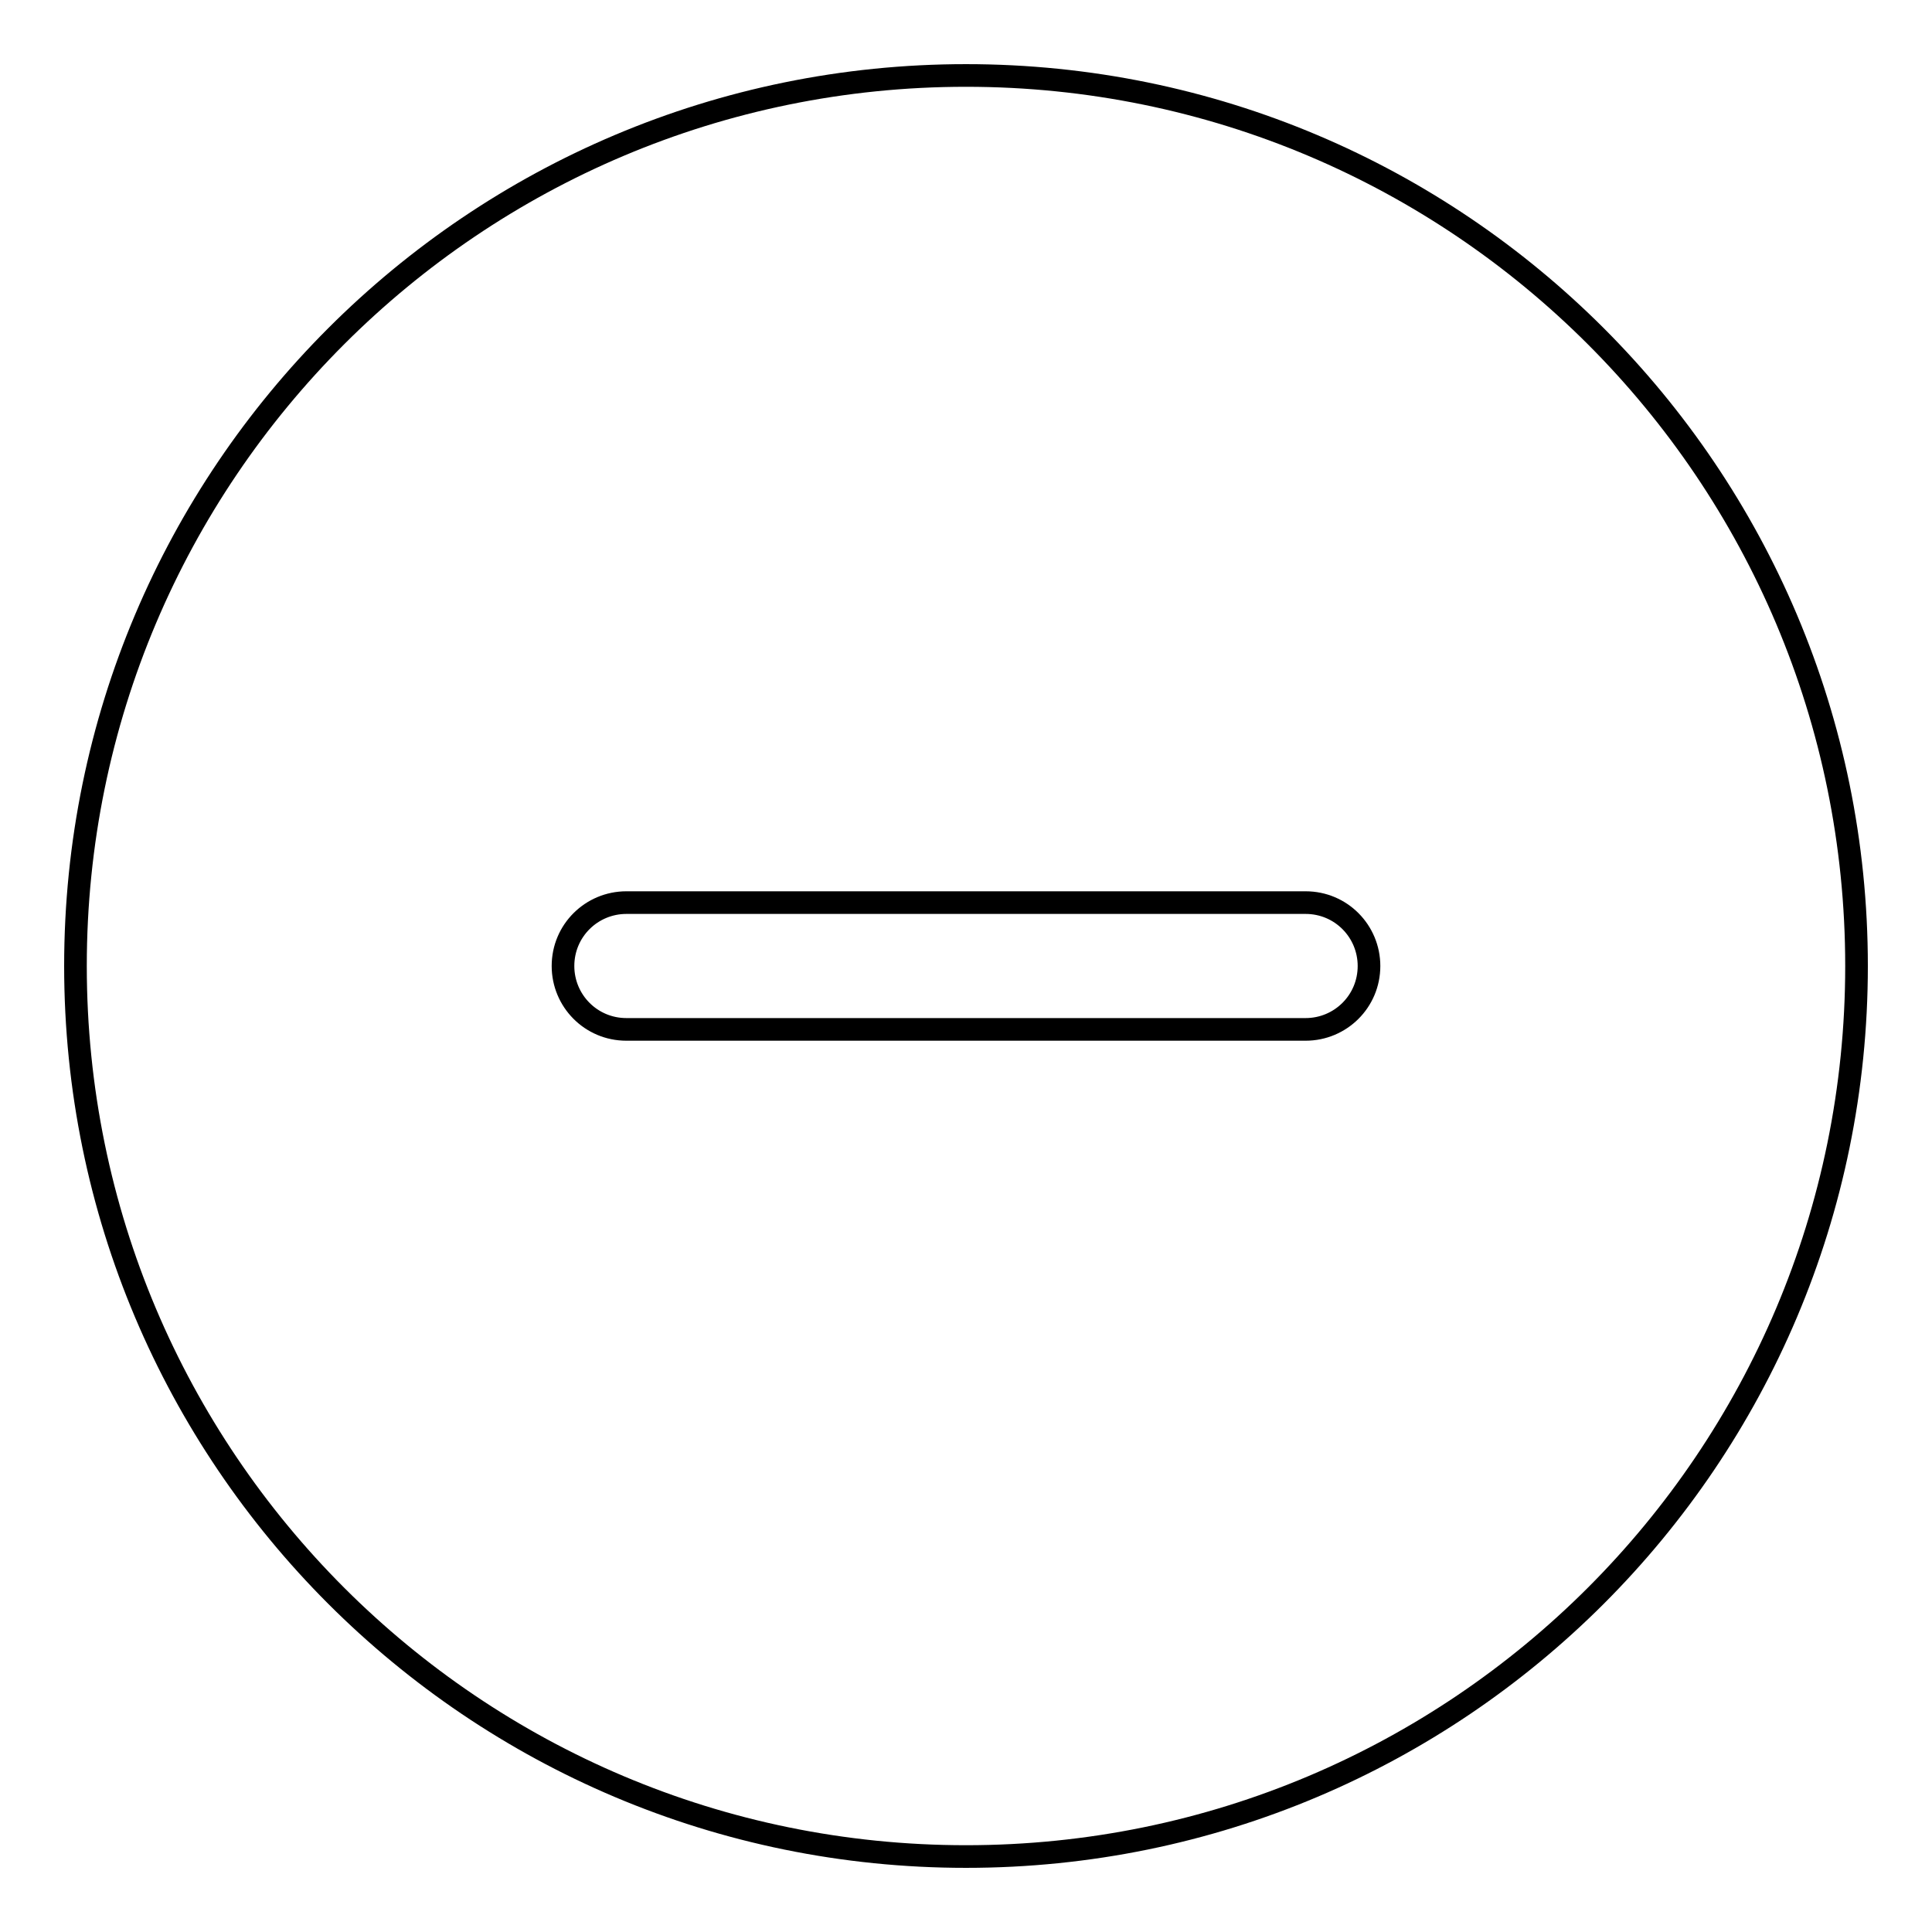 <?xml version="1.0" encoding="utf-8"?>
<!-- Svg Vector Icons : http://www.onlinewebfonts.com/icon -->
<!DOCTYPE svg PUBLIC "-//W3C//DTD SVG 1.1//EN" "http://www.w3.org/Graphics/SVG/1.1/DTD/svg11.dtd">
<svg version="1.1" xmlns="http://www.w3.org/2000/svg" xmlns:xlink="http://www.w3.org/1999/xlink" x="0px" y="0px" viewBox="0 0 256 256" enable-background="new 0 0 256 256" xml:space="preserve">
<g> <path stroke-width="3" fill-opacity="0" stroke="#000000"  d="M173,136.4H83c-4.7,0-8.4-3.8-8.4-8.4c0-4.7,3.8-8.4,8.4-8.4H173c4.7,0,8.4,3.8,8.4,8.4 C181.4,132.7,177.6,136.4,173,136.4 M128,10C62.8,10,10,62.8,10,128s52.8,118,118,118s118-52.8,118-118S193.2,10,128,10"/></g>
</svg>